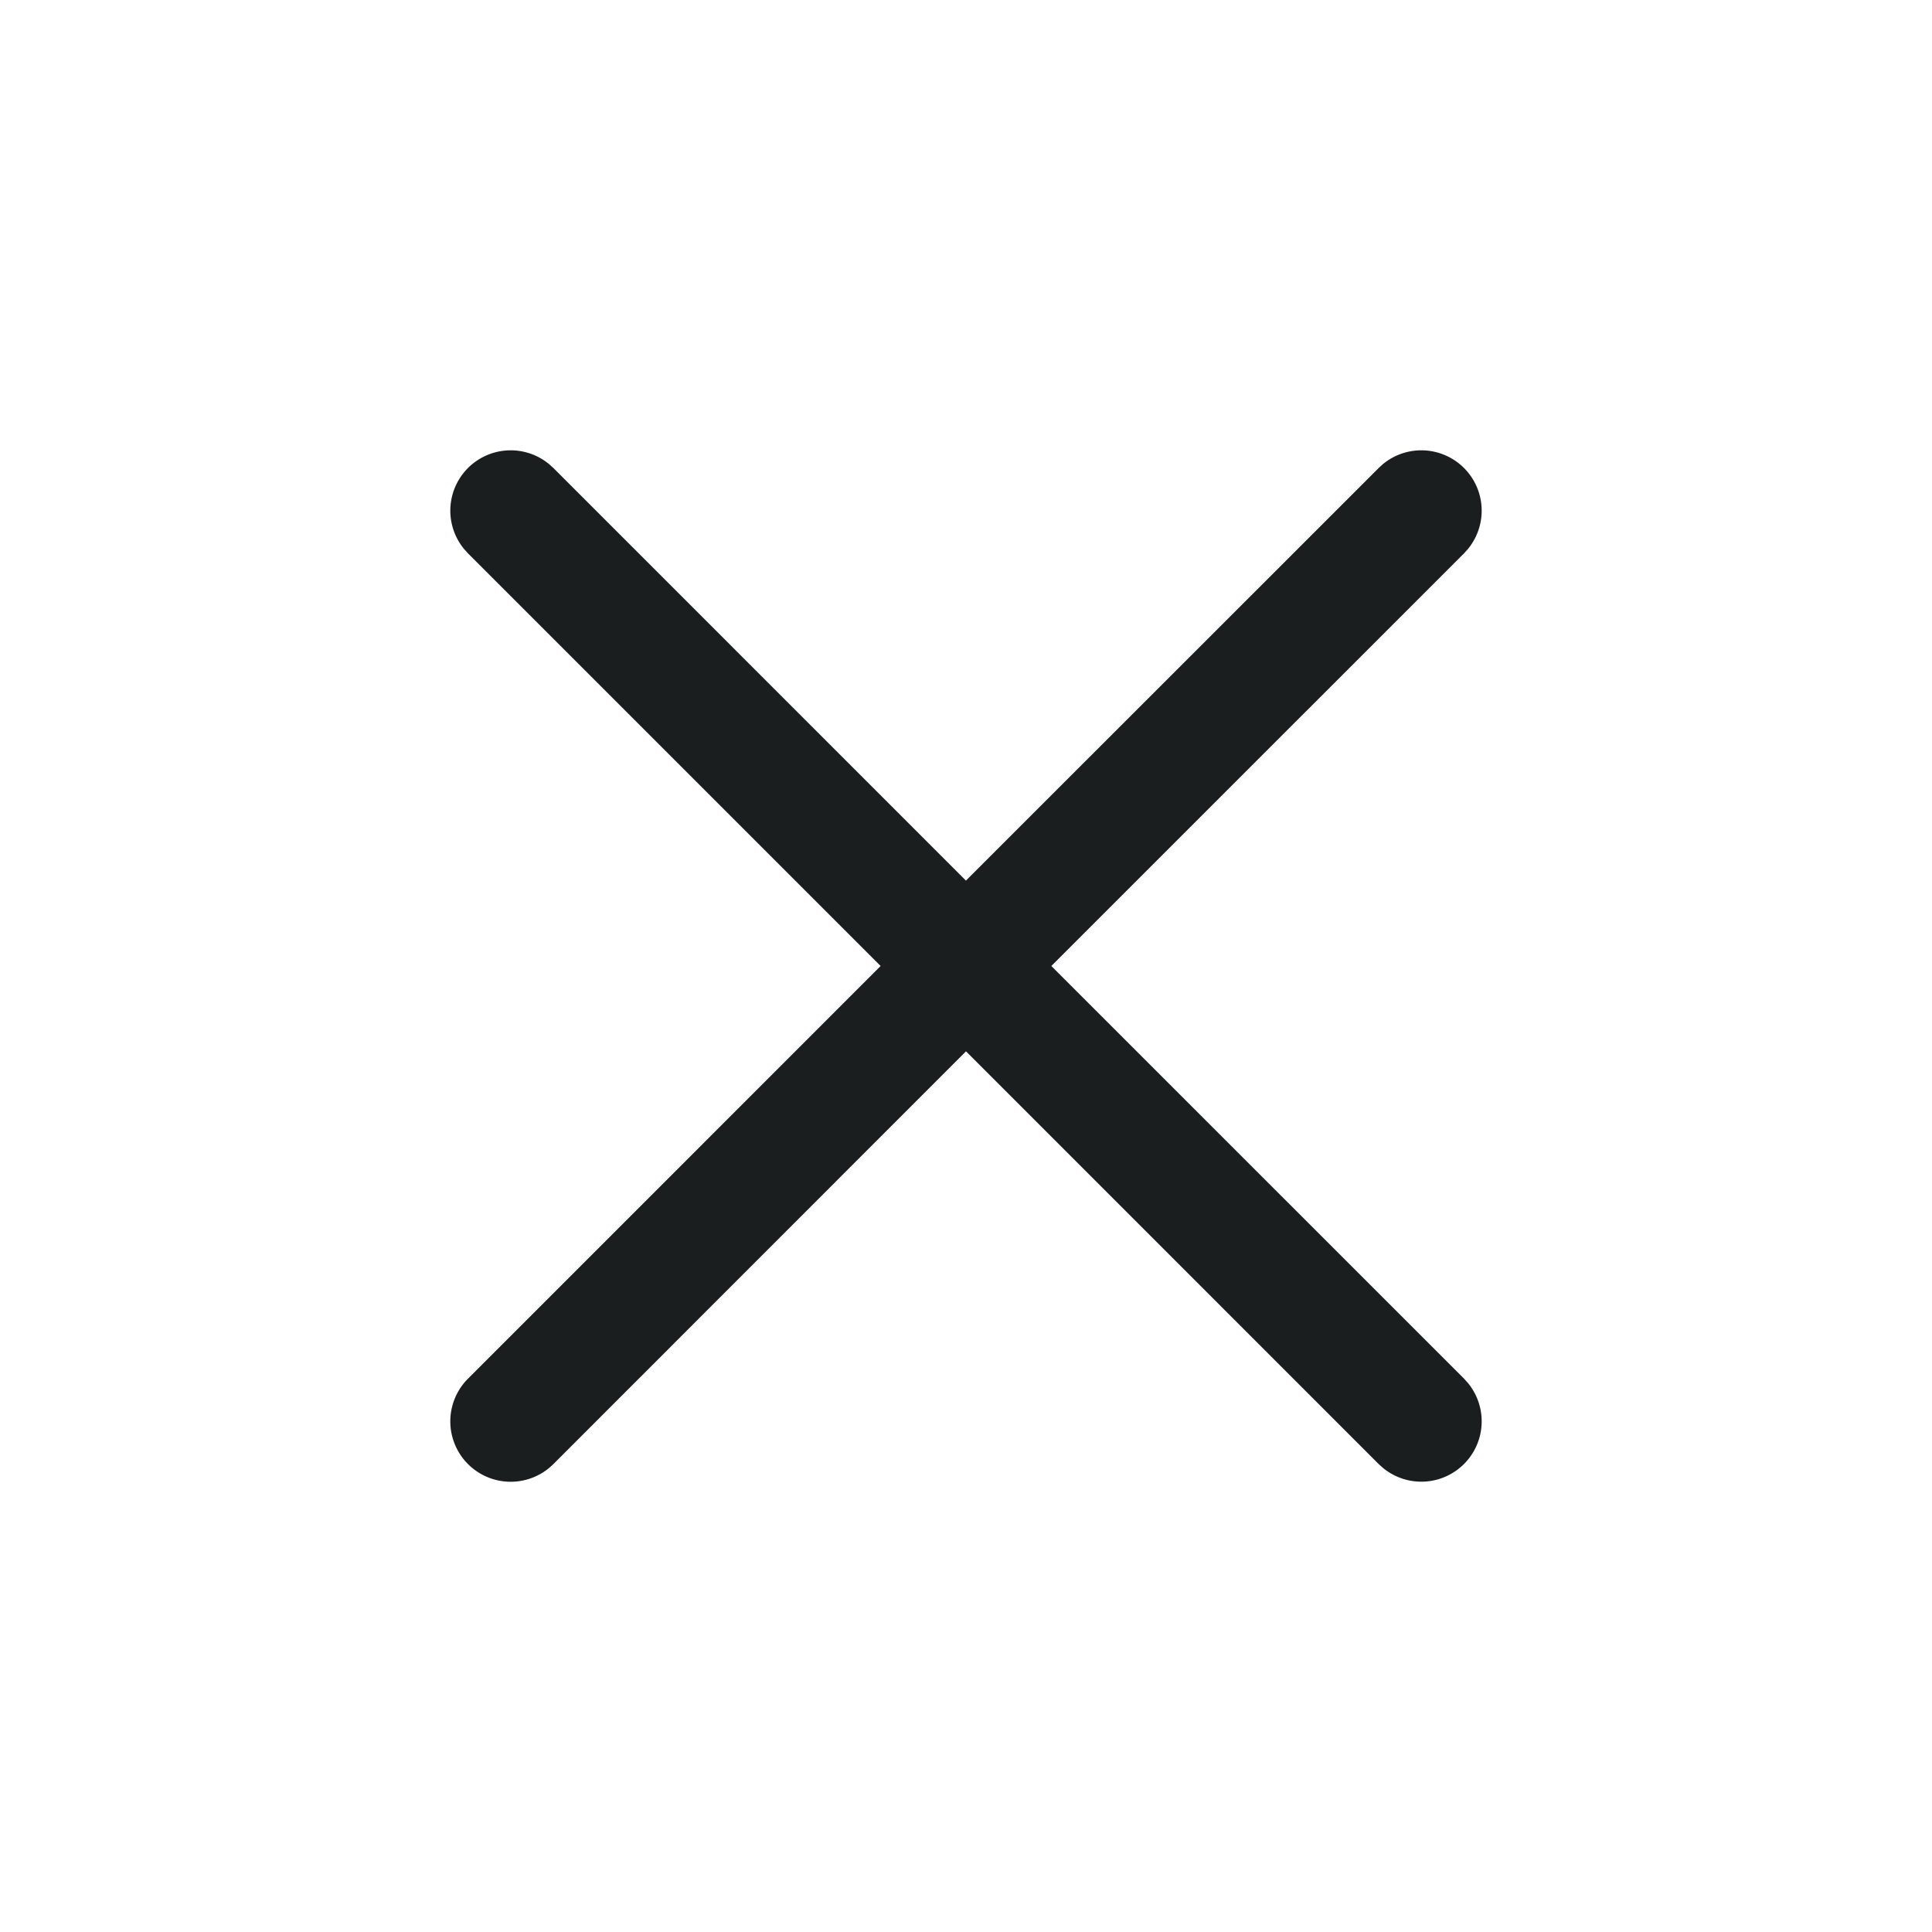 <svg width="30" height="30" fill="none" xmlns="http://www.w3.org/2000/svg"><path d="M21.48 7.202a.937.937 0 011.318 1.318l-.064.072L16.325 15l6.409 6.408.064.072a.937.937 0 01-1.318 1.318l-.072-.064L15 16.325l-6.407 6.409a.937.937 0 11-1.326-1.326L13.674 15 7.266 8.592l-.064-.072A.937.937 0 018.52 7.202l.072.064 6.407 6.408 6.41-6.408.07-.064z" fill="#1B1E1E"/></svg>